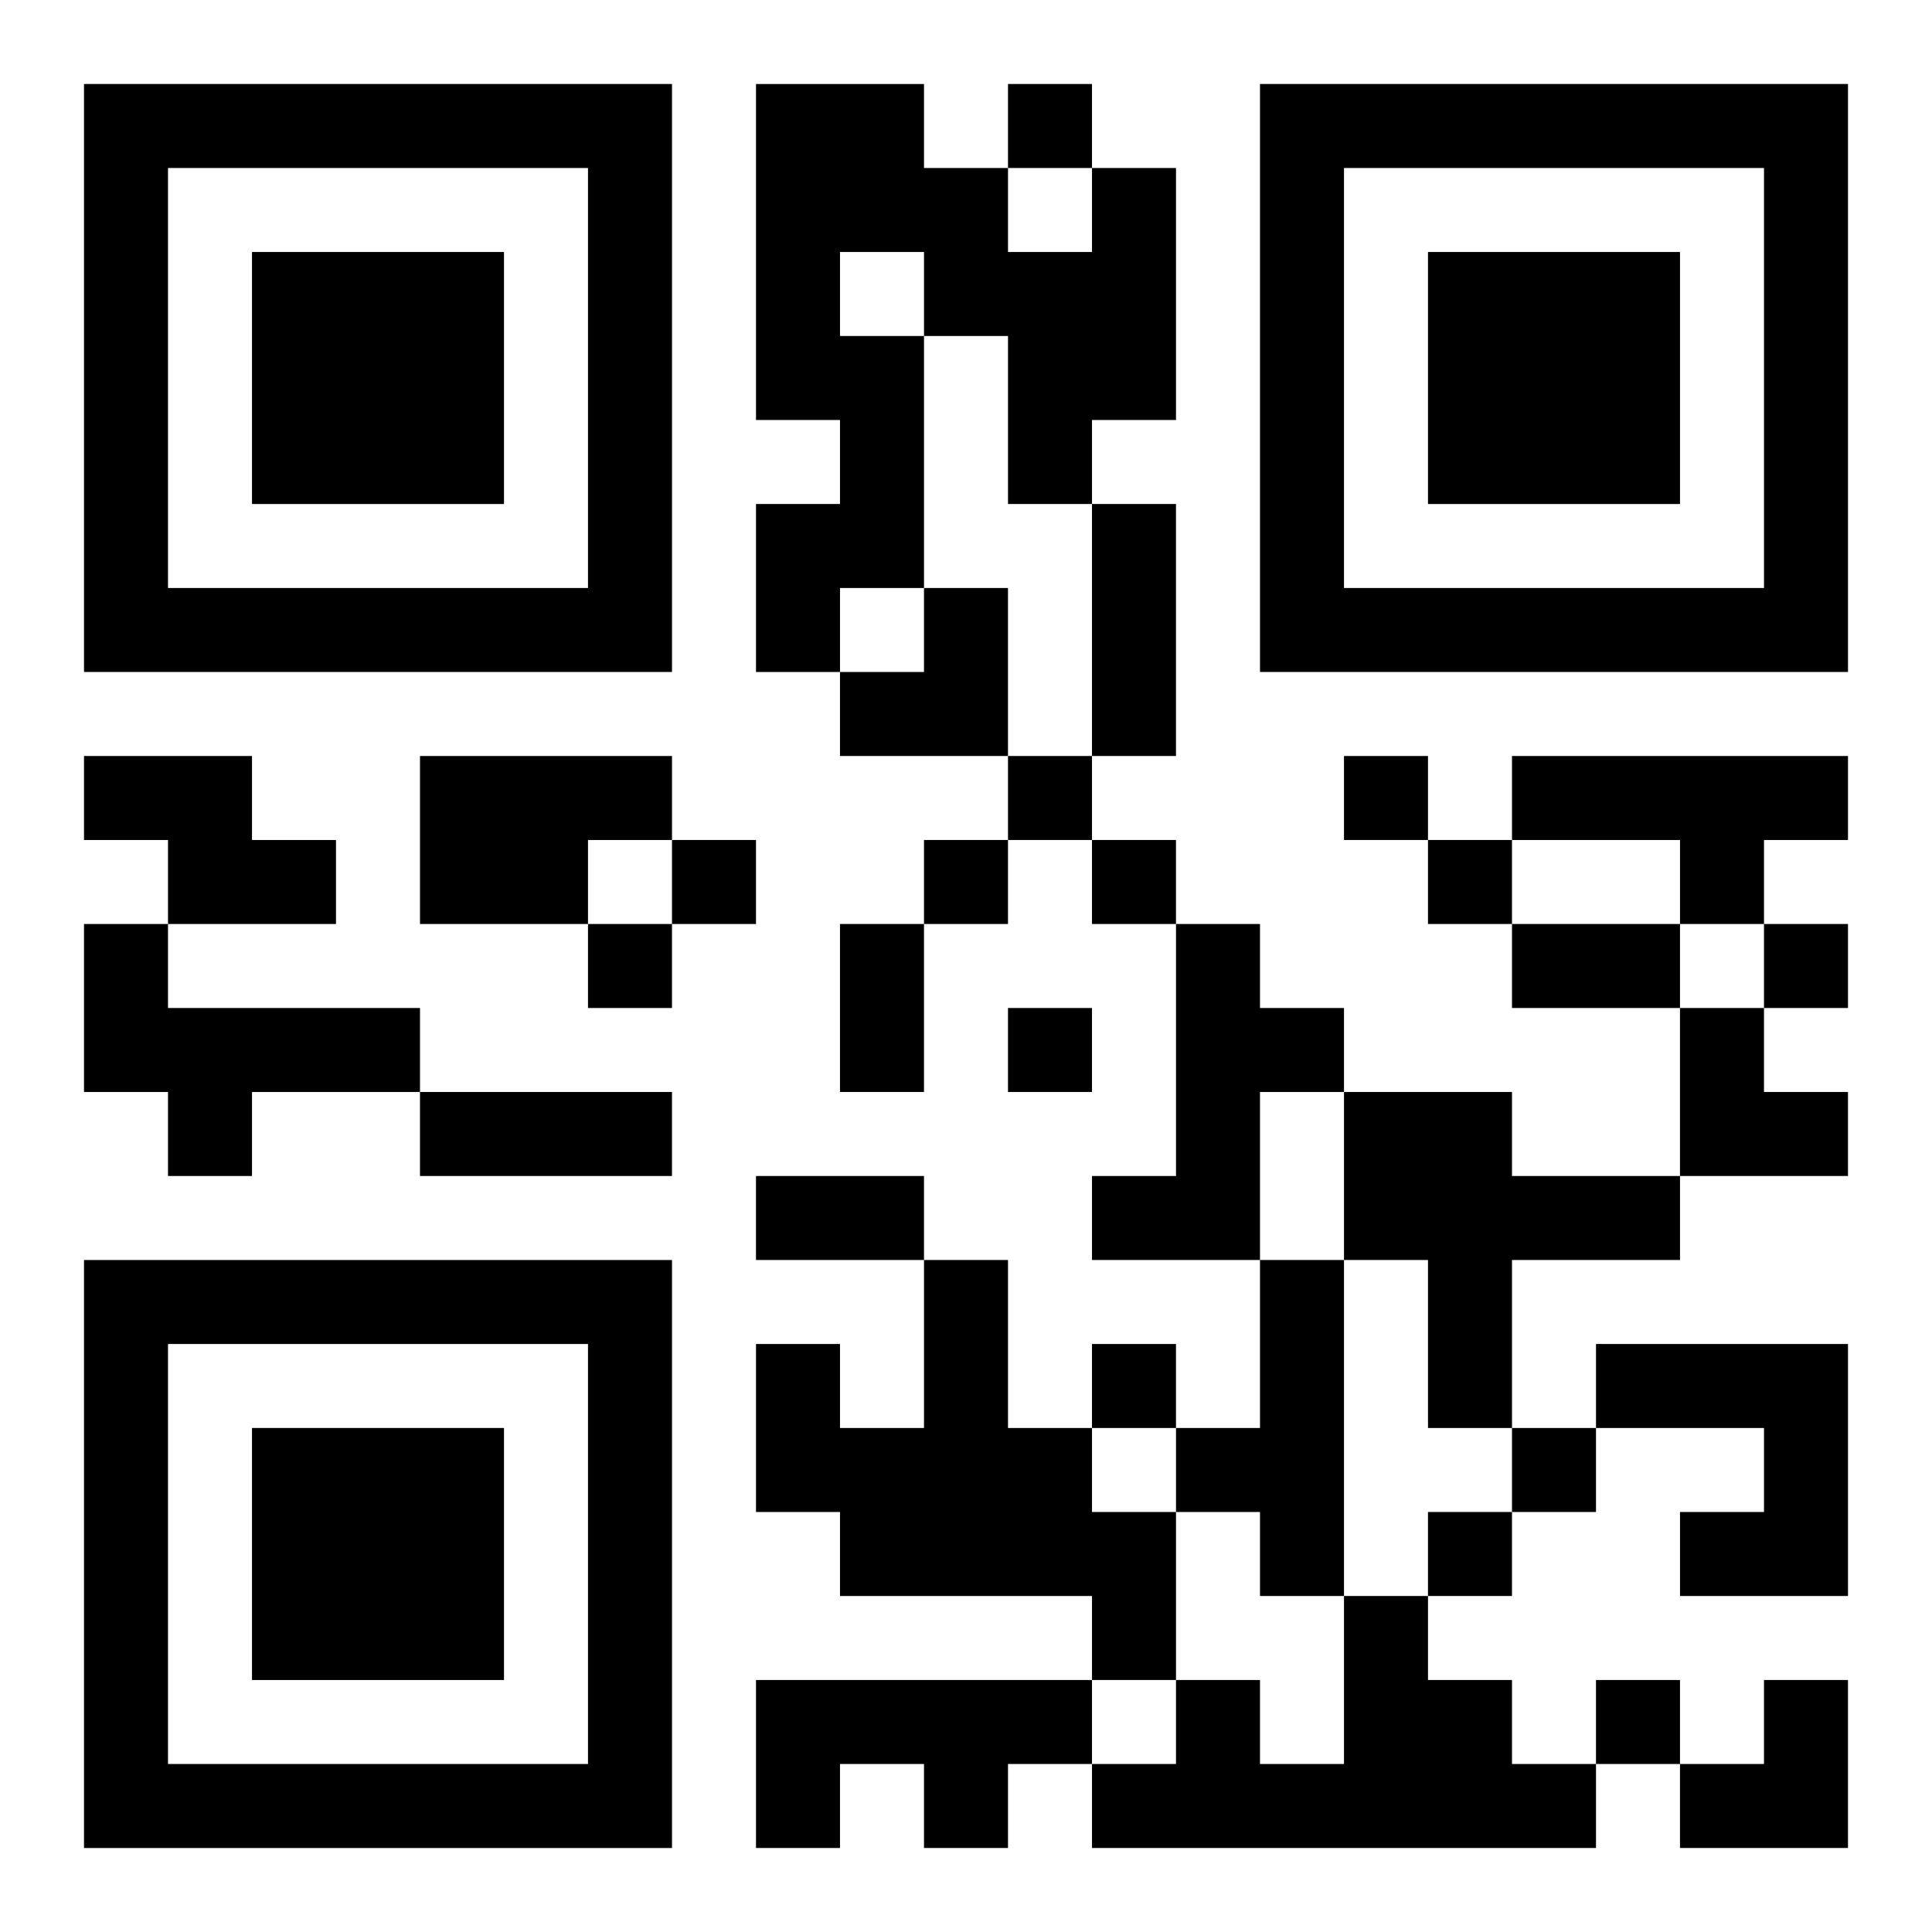 <?xml version="1.0" encoding="UTF-8"?>
<svg width="250" height="250" baseProfile="full" version="1.1" viewBox="-1 -1 23 23" xmlns="http://www.w3.org/2000/svg" xmlns:xlink="http://www.w3.org/1999/xlink"><symbol id="a"><path d="m0 7v7h7v-7h-7zm1 1h5v5h-5v-5zm1 1v3h3v-3h-3z"/></symbol><use y="-7" xlink:href="#a"/><use y="7" xlink:href="#a"/><use x="14" y="-7" xlink:href="#a"/><path d="m12 1h1v3h-1v1h-1v-2h-1v3h-1v1h-1v-2h1v-1h-1v-4h2v1h1v1h1v-1m-3 1v1h1v-1h-1m-9 6h2v1h1v1h-2v-1h-1v-1m4 0h3v1h-1v1h-2v-2m13 0h4v1h-1v1h-1v-1h-2v-1m-17 2h1v1h3v1h-2v1h-1v-1h-1v-2m13 0h1v1h1v1h-1v2h-2v-1h1v-3m2 2h2v1h2v1h-2v2h-1v-2h-1v-2m-5 2h1v2h1v1h1v2h-1v-1h-3v-1h-1v-2h1v1h1v-2m4 0h1v4h-1v-1h-1v-1h1v-2m4 1h3v3h-2v-1h1v-1h-2v-1m-3 3h1v1h1v1h1v1h-6v-1h1v-1h1v1h1v-2m-7 1h4v1h-1v1h-1v-1h-1v1h-1v-2m3-19v1h1v-1h-1m0 8v1h1v-1h-1m4 0v1h1v-1h-1m-8 1v1h1v-1h-1m3 0v1h1v-1h-1m2 0v1h1v-1h-1m4 0v1h1v-1h-1m-10 1v1h1v-1h-1m14 0v1h1v-1h-1m-9 1v1h1v-1h-1m1 4v1h1v-1h-1m5 1v1h1v-1h-1m-1 1v1h1v-1h-1m2 2v1h1v-1h-1m-6-14h1v3h-1v-3m-3 5h1v2h-1v-2m8 0h2v1h-2v-1m-13 2h3v1h-3v-1m4 1h2v1h-2v-1m1-7m1 0h1v2h-2v-1h1zm9 5h1v1h1v1h-2zm0 8m1 0h1v2h-2v-1h1z"/></svg>
